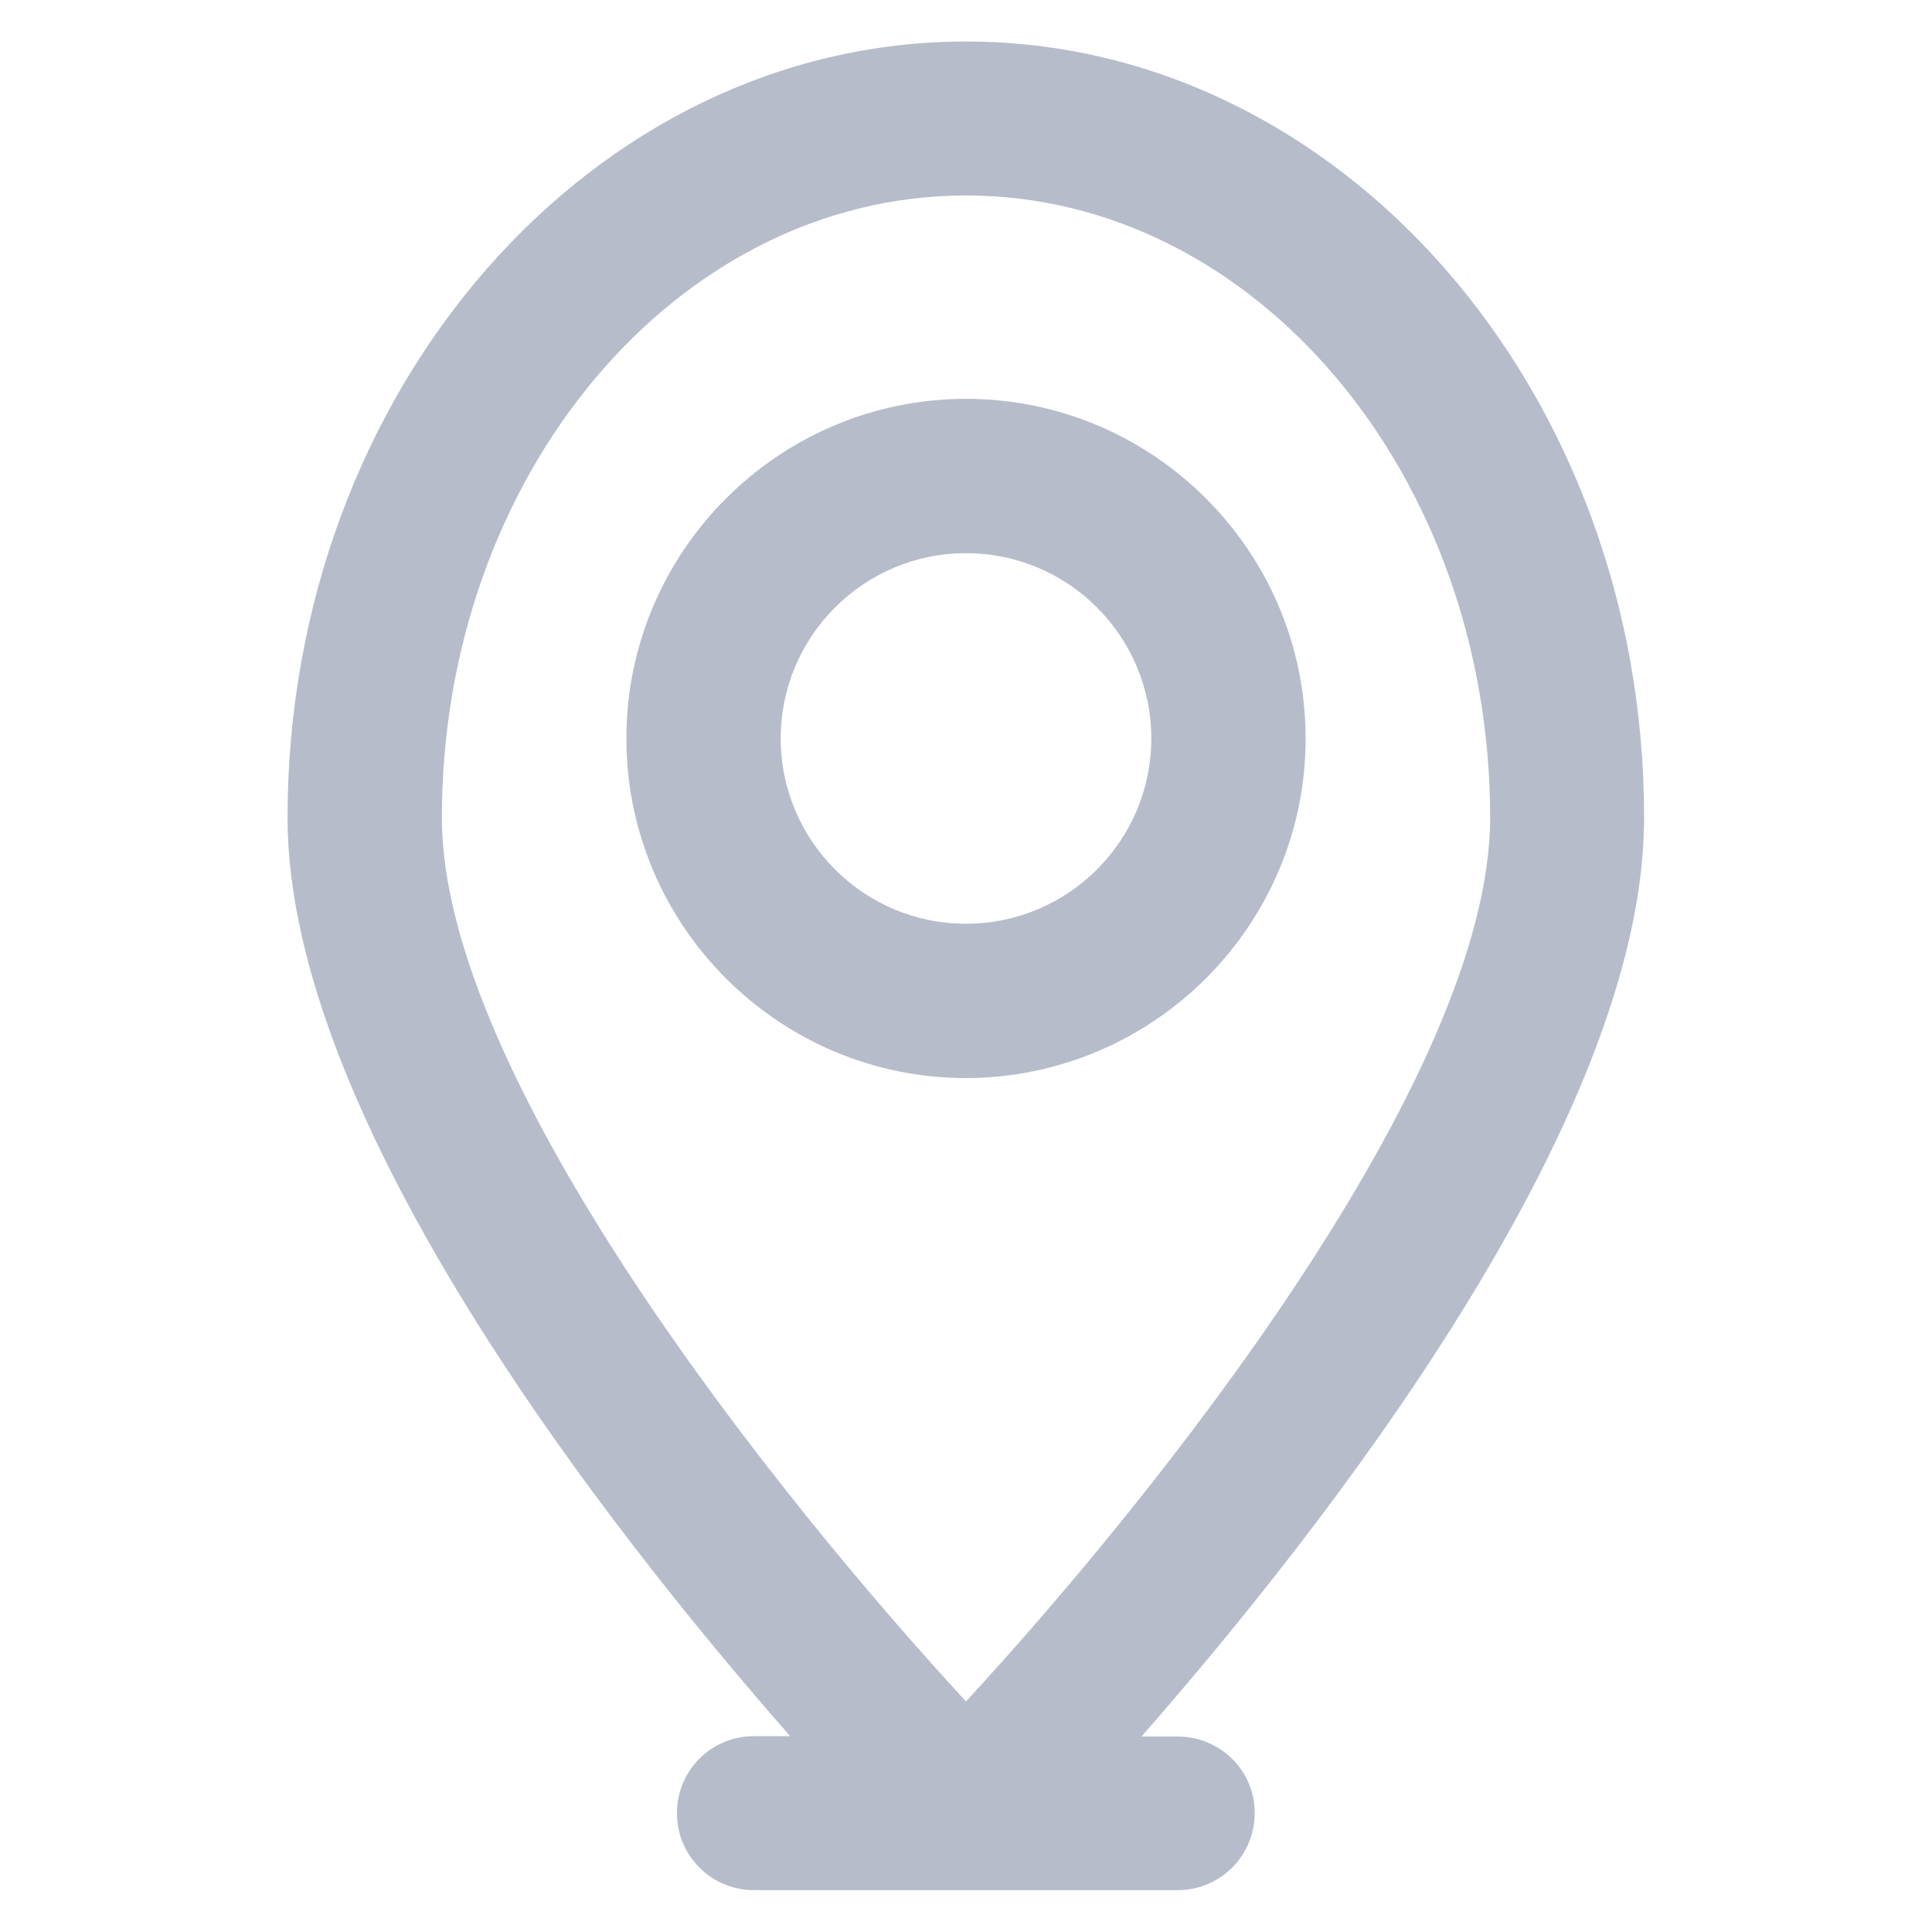 <svg xmlns="http://www.w3.org/2000/svg" version="1.1" xmlns:xlink="http://www.w3.org/1999/xlink" width="512" height="512" x="0" y="0" viewBox="0 0 512 512" style="enable-background:new 0 0 512 512" xml:space="preserve" class=""><g><path d="M312.1 460.2h-9.6c48.1-54.9 133.2-163.2 133.2-243.4C435.8 103.3 355.1 11 256 11S76.2 103.3 76.2 216.7c0 80.2 85.1 188.6 133.2 243.4h-9.6c-11.3 0-20.4 9.1-20.4 20.4 0 11.3 9.1 20.4 20.4 20.4h112.3c11.3 0 20.4-9.1 20.4-20.4.1-11.2-9.1-20.3-20.4-20.3zM256 51.8c76.6 0 138.9 74 138.9 164.9 0 69.4-89.9 181.1-138.9 234.2-49-53.1-138.9-164.9-138.9-234.2 0-90.9 62.3-164.9 138.9-164.9z" fill="#b7bccb" opacity="1" data-original="#000000"></path><path d="M346 195.7c0-49.6-40.4-90-90-90s-90 40.4-90 90 40.4 90 90 90c49.6-.1 90-40.4 90-90zm-139.1 0c0-27.1 22-49.1 49.1-49.1s49.1 22 49.1 49.1-22 49.1-49.1 49.1-49.1-22-49.1-49.1z" fill="#b7bccb" opacity="1" data-original="#000000"></path></g></svg>